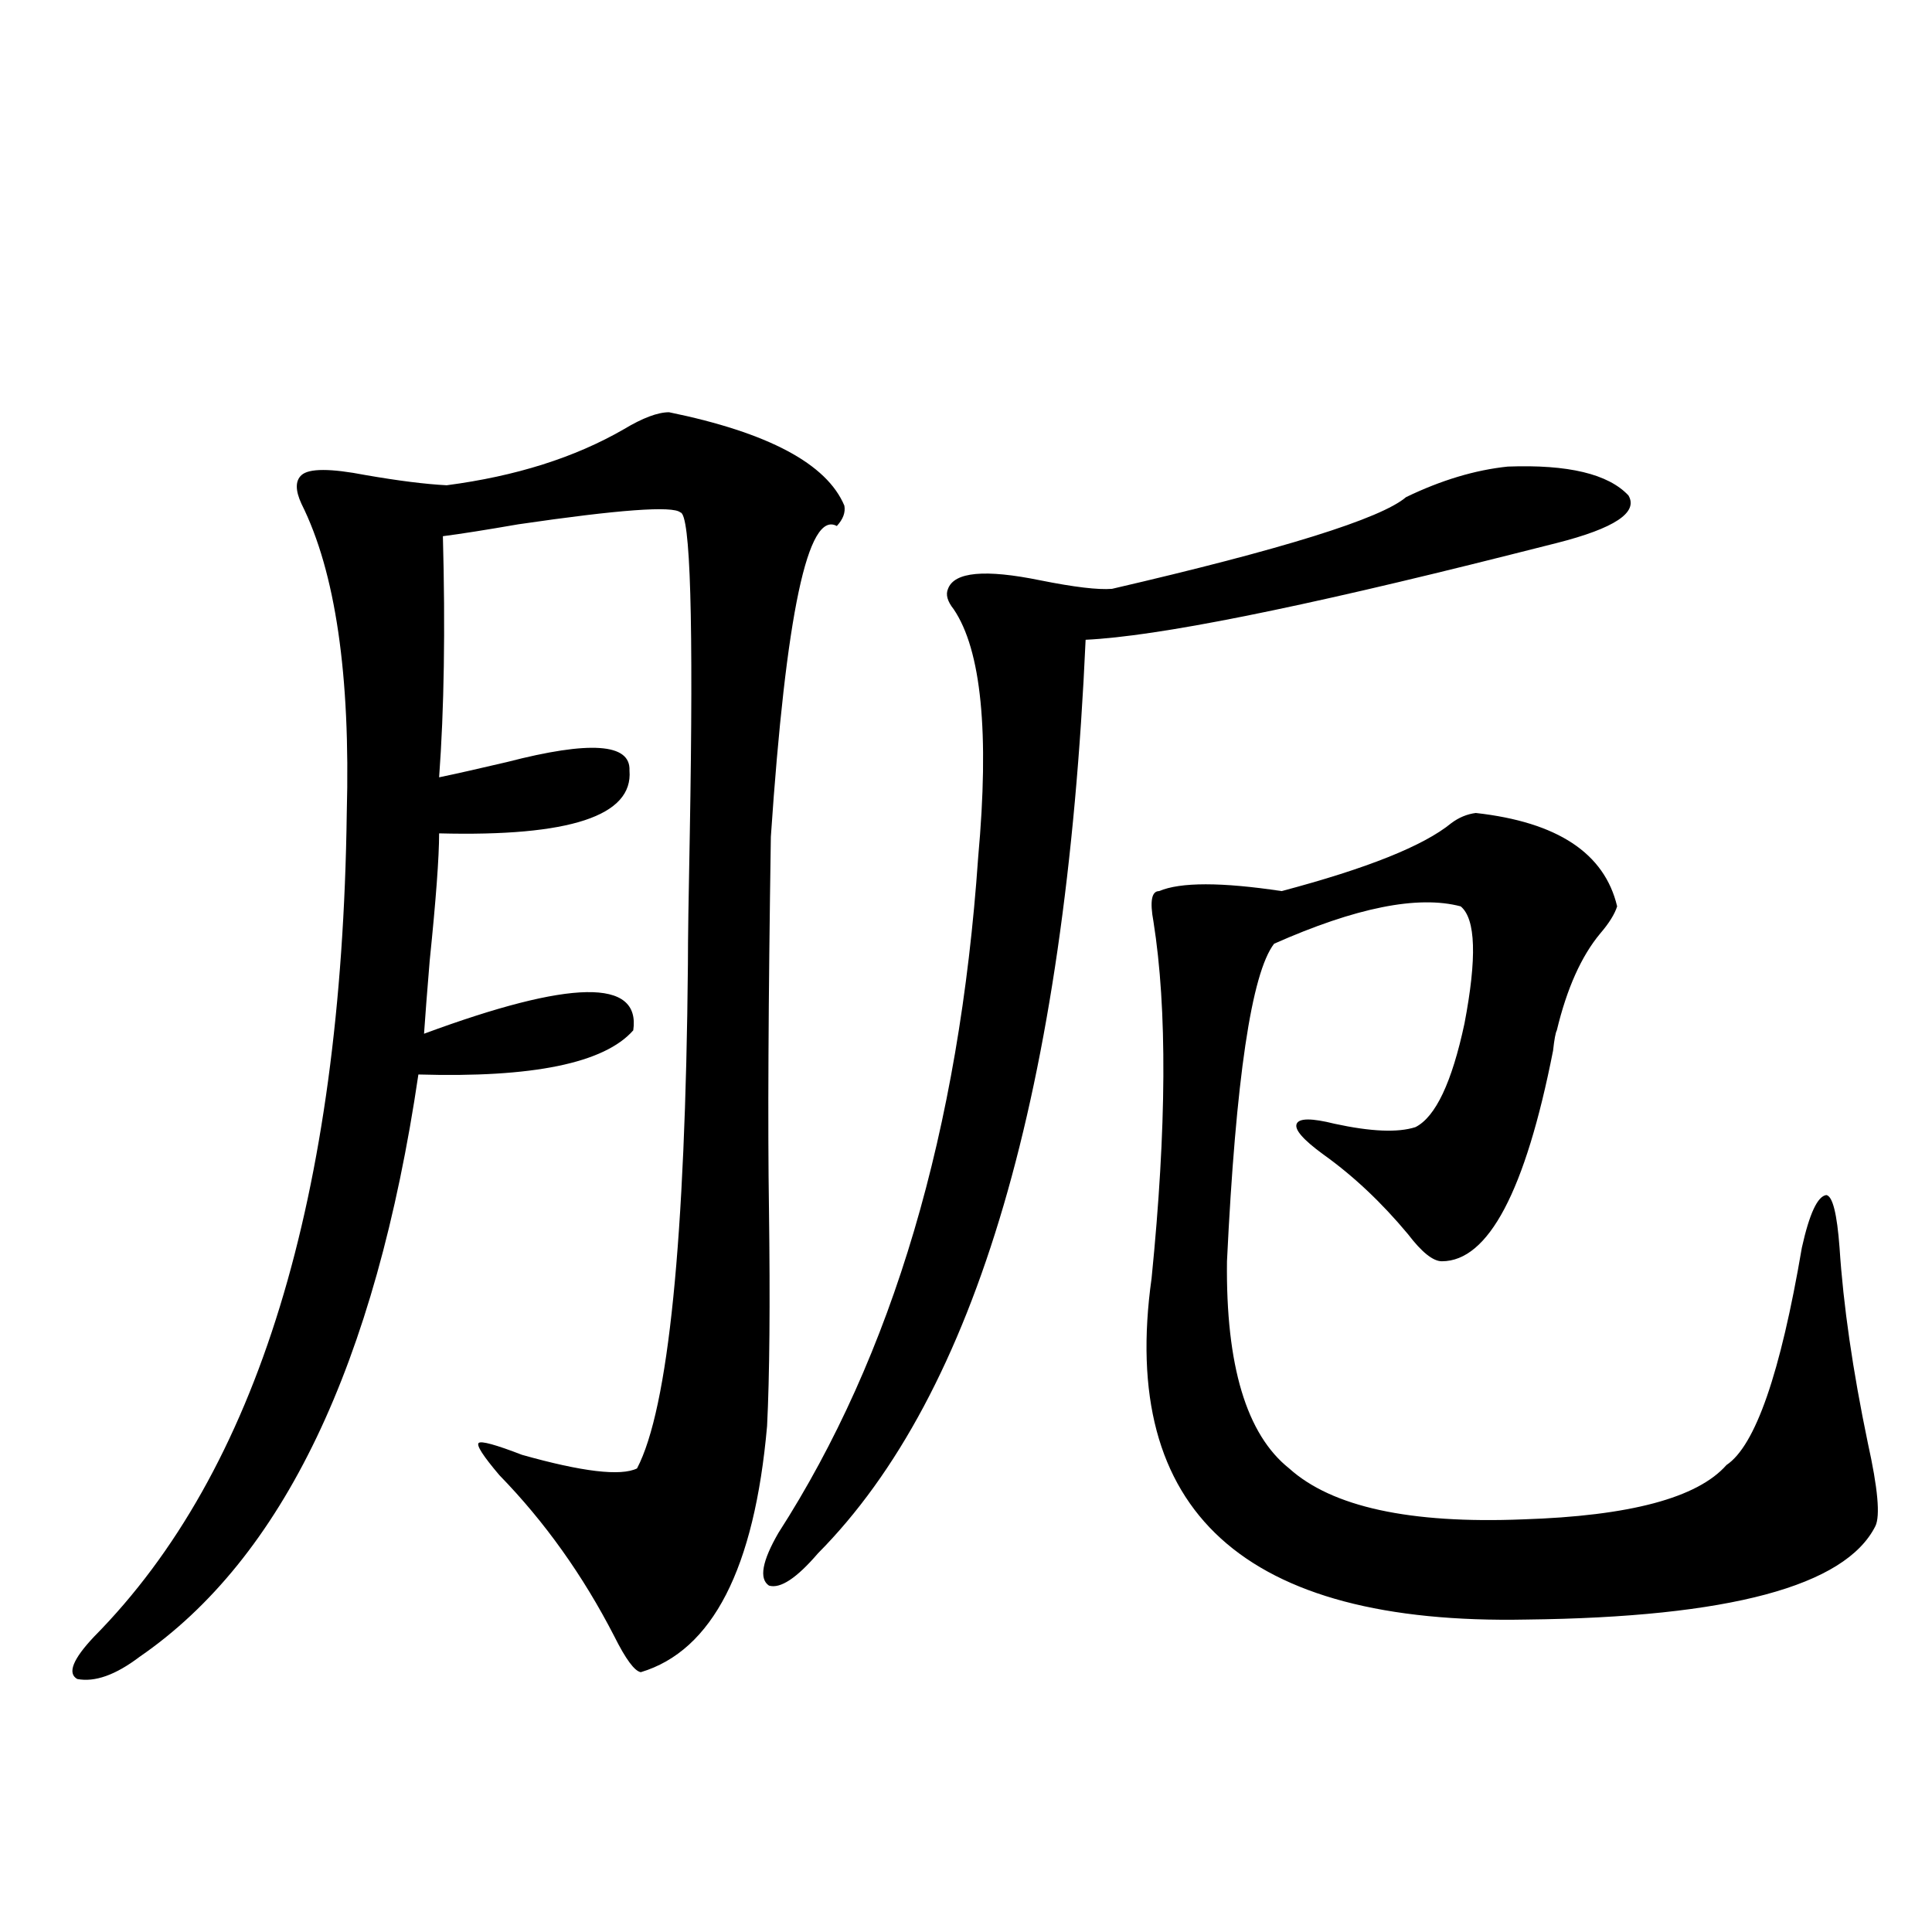 <?xml version="1.0" encoding="utf-8"?>
<!-- Generator: Adobe Illustrator 16.0.0, SVG Export Plug-In . SVG Version: 6.00 Build 0)  -->
<!DOCTYPE svg PUBLIC "-//W3C//DTD SVG 1.1//EN" "http://www.w3.org/Graphics/SVG/1.1/DTD/svg11.dtd">
<svg version="1.1" id="图层_1" xmlns="http://www.w3.org/2000/svg" xmlns:xlink="http://www.w3.org/1999/xlink" x="0px" y="0px"
	 width="1000px" height="1000px" viewBox="0 0 1000 1000" enable-background="new 0 0 1000 1000" xml:space="preserve">
<path d="M346.309,213.375c51.371,10.547,81.614,26.669,90.729,48.34c0.641,3.516-0.655,7.031-3.902,10.547
	c-14.969-8.198-26.341,45.415-34.146,160.84c-1.311,86.133-1.631,150.293-0.976,192.48c0.641,49.219,0.32,86.723-0.976,112.5
	c-6.509,73.828-28.292,116.304-65.364,127.441c-3.262-0.591-7.805-6.743-13.658-18.457c-16.265-31.641-36.097-59.463-59.511-83.496
	c-8.46-9.956-12.042-15.518-10.731-16.699c1.296-1.167,8.78,0.879,22.438,6.152c31.219,8.789,51.051,11.137,59.511,7.031
	c16.25-31.05,25.03-118.062,26.341-261.035c0-12.305,0.32-34.854,0.976-67.676c1.951-110.152,0.32-165.523-4.878-166.113
	c-3.902-3.516-31.874-1.456-83.9,6.152c-16.92,2.939-29.923,4.985-39.023,6.152c1.295,48.052,0.64,89.648-1.951,124.805
	c8.445-1.758,20.152-4.395,35.121-7.91c42.926-11.124,64.054-9.668,63.413,4.395c1.951,23.442-30.898,34.277-98.534,32.52
	c0,12.305-1.631,34.277-4.878,65.918c-1.311,15.82-2.287,28.427-2.927,37.793c76.095-28.125,112.192-28.702,108.29-1.758
	c-14.969,17.001-52.041,24.609-111.216,22.852c-22.119,150.005-70.242,250.488-144.387,301.465
	c-12.363,9.366-23.094,13.184-32.194,11.426c-5.213-2.939-2.287-10.259,8.78-21.973c84.541-85.542,128.122-227.637,130.729-426.27
	c1.951-71.48-5.854-124.805-23.414-159.961c-3.262-7.031-3.262-12.002,0-14.941c3.902-3.516,14.954-3.516,33.17,0
	c16.905,2.939,30.883,4.697,41.95,5.273c35.761-4.683,66.339-14.351,91.705-29.004C332.65,216.314,340.455,213.375,346.309,213.375z
	 M780.444,241.5c31.219-1.167,52.026,3.818,62.438,14.941c5.198,8.789-7.164,17.001-37.072,24.609
	c-4.558,1.181-12.683,3.227-24.39,6.152c-109.266,27.548-182.435,42.188-219.507,43.945C551.502,563.771,505.329,721.383,423.38,804
	c-11.066,12.895-19.512,18.457-25.365,16.699c-5.213-3.516-3.582-12.593,4.878-27.246c59.176-91.983,93.656-208.589,103.412-349.805
	c5.854-64.448,1.616-107.227-12.683-128.32c-3.262-4.092-4.237-7.608-2.927-10.547c3.247-8.789,19.177-10.245,47.804-4.395
	c17.561,3.516,29.908,4.985,37.072,4.395c88.443-20.503,139.174-36.323,152.191-47.461
	C745.964,248.531,763.524,243.258,780.444,241.5z M763.859,420.797c42.271,4.697,66.66,20.805,73.169,48.34
	c-1.311,4.106-4.237,8.789-8.78,14.063c-9.756,11.728-17.24,28.427-22.438,50.098c-0.655,1.181-1.311,4.697-1.951,10.547
	c-14.313,72.661-33.505,108.984-57.56,108.984c-4.558,0-10.411-4.683-17.561-14.063c-13.658-16.397-28.292-30.171-43.901-41.309
	c-10.411-7.608-14.969-12.881-13.658-15.82c1.296-2.925,7.805-2.925,19.512,0c18.856,4.106,32.835,4.697,41.95,1.758
	c10.396-5.273,18.856-23.14,25.365-53.613c6.494-33.975,5.854-54.19-1.951-60.645c-22.118-5.85-54.313,0.591-96.583,19.336
	c-11.707,15.244-19.847,70.024-24.39,164.355c-0.655,53.916,10.076,89.648,32.194,107.227
	c22.104,19.927,62.438,28.716,120.973,26.367c55.273-1.758,90.395-11.124,105.363-28.125c14.954-9.956,27.957-47.461,39.023-112.5
	c3.902-17.578,8.125-26.656,12.683-27.246c3.247,0.591,5.519,9.668,6.829,27.246c1.951,29.883,6.829,63.583,14.634,101.074
	c5.198,23.442,6.494,37.793,3.902,43.066c-15.609,31.064-75.775,47.159-180.483,48.34c-146.338,2.925-211.062-55.948-194.142-176.66
	c7.805-77.92,8.125-139.444,0.976-184.57c-1.951-10.547-0.976-15.82,2.927-15.82c11.052-4.683,32.194-4.683,63.413,0
	c44.222-11.714,73.489-23.428,87.803-35.156C755.079,423.146,759.302,421.388,763.859,420.797z"/>
</svg>
